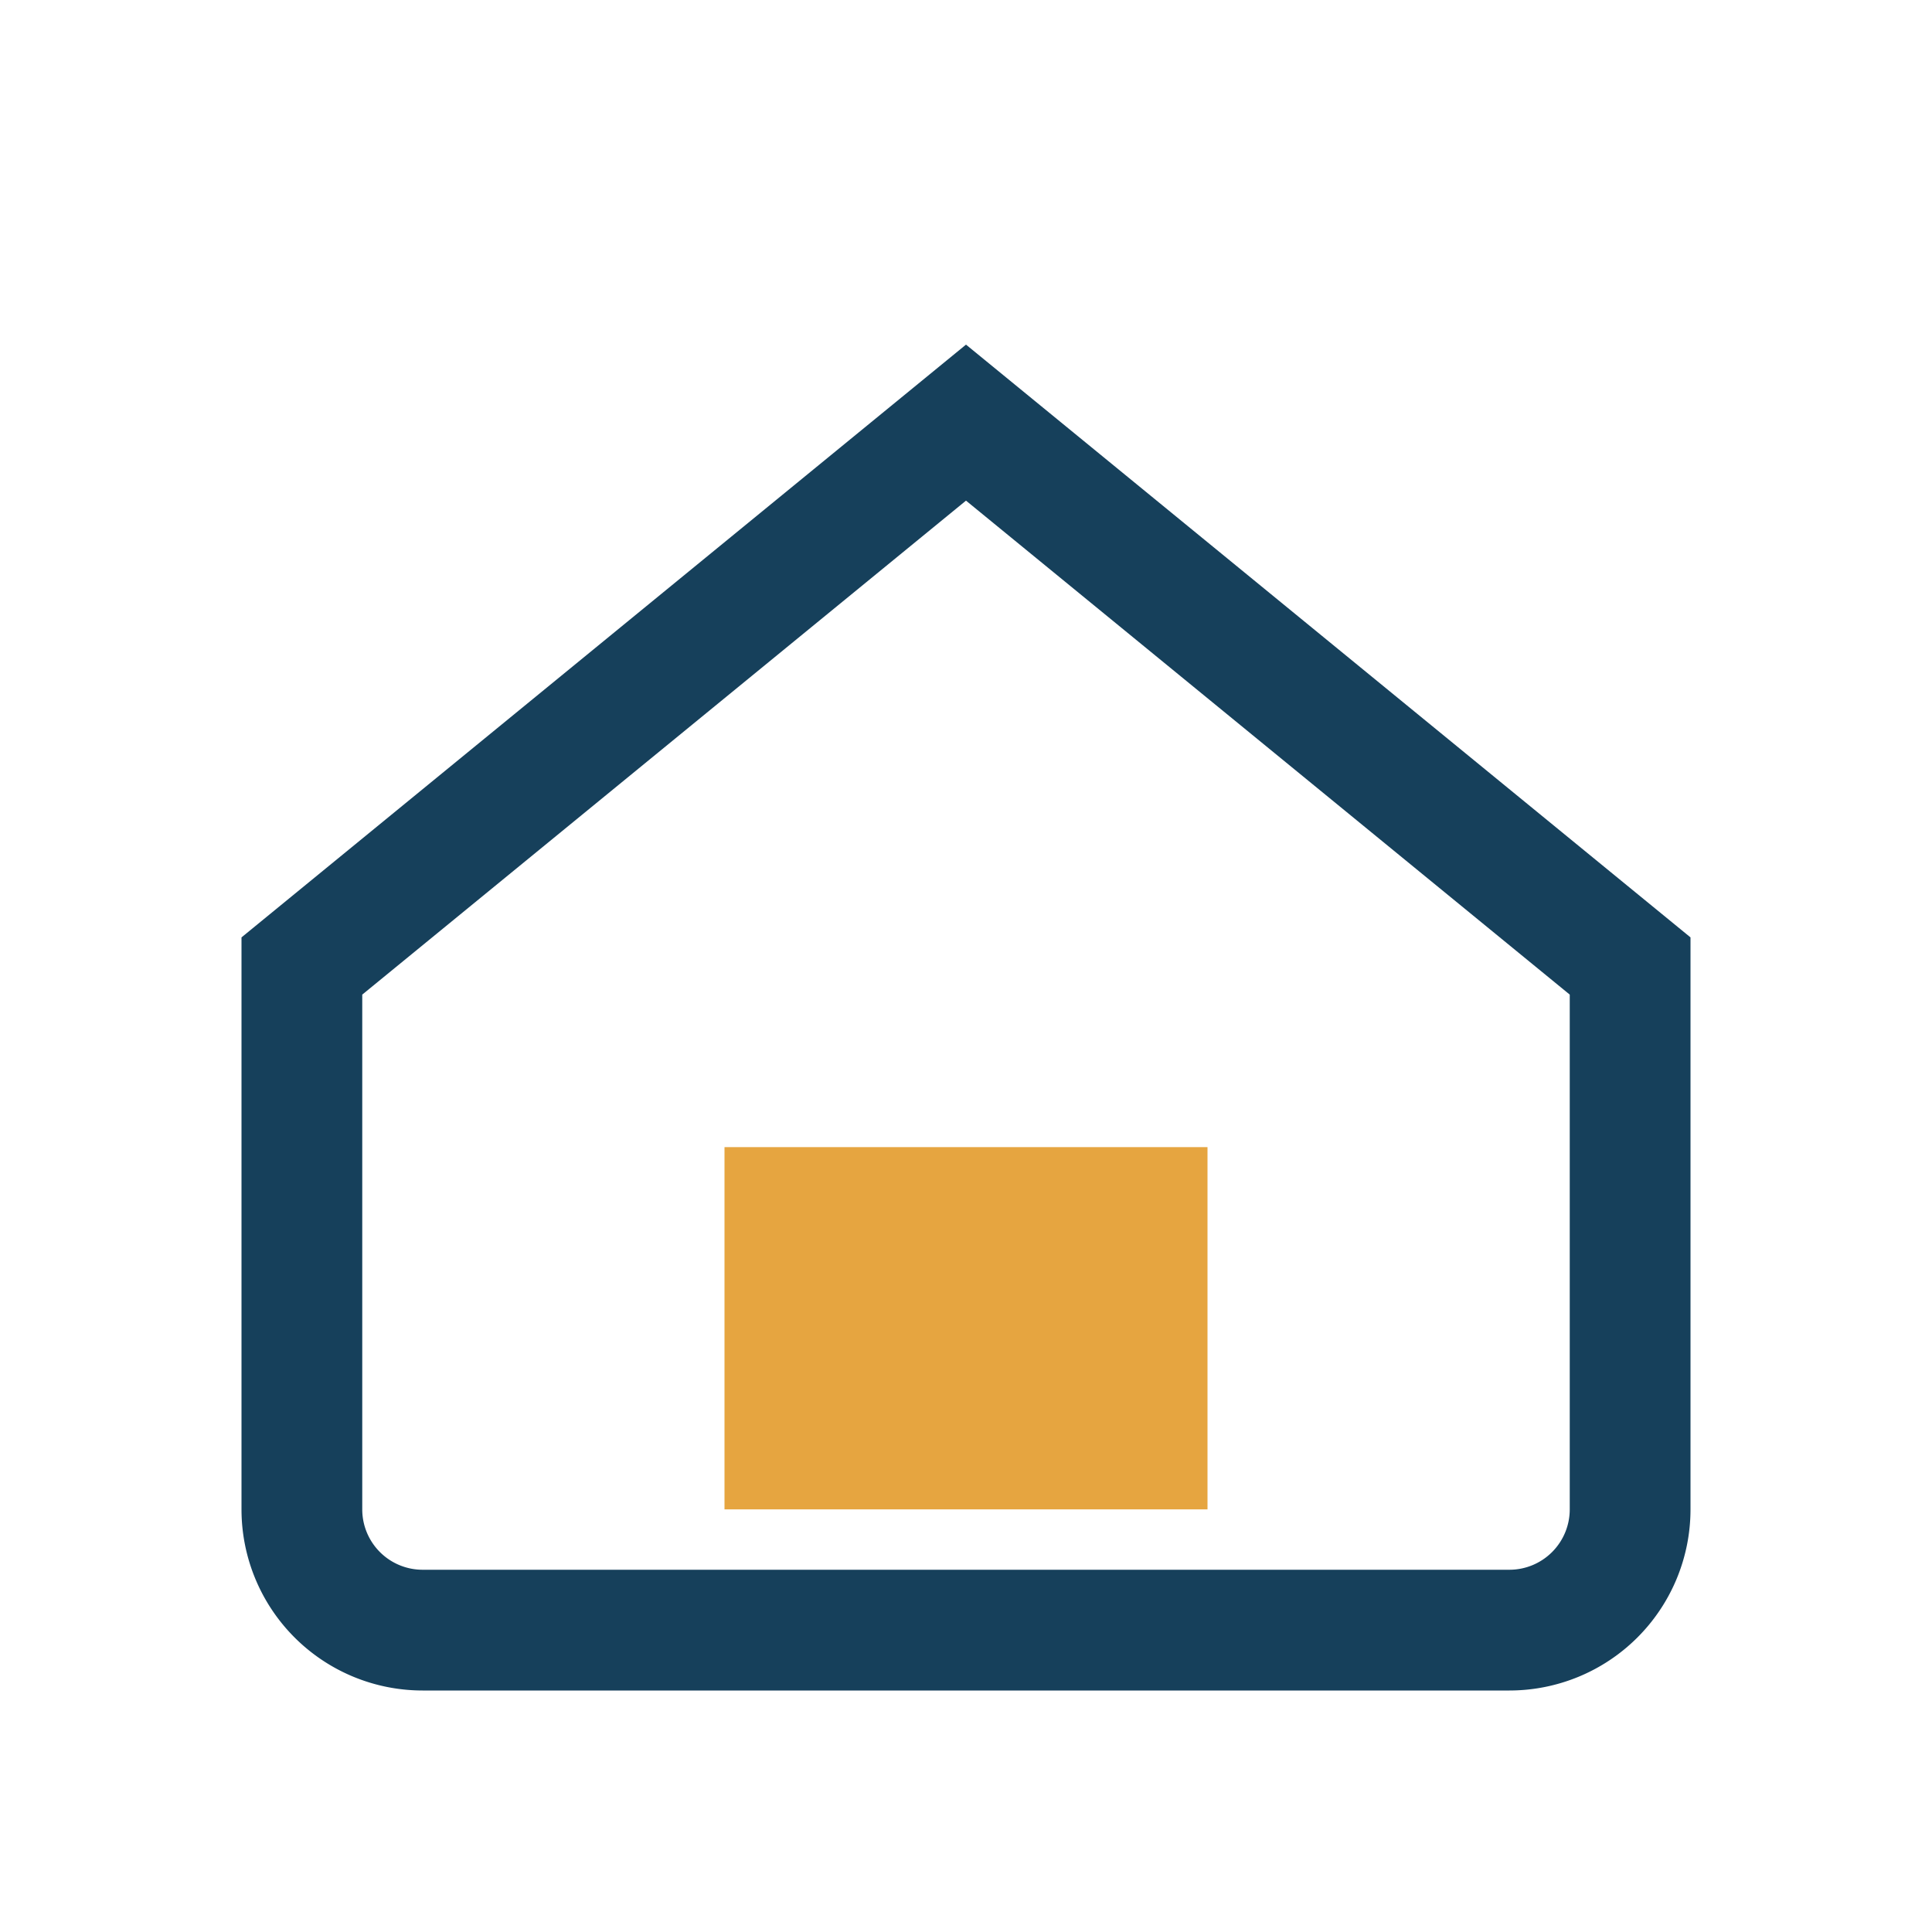 <?xml version="1.0" encoding="UTF-8"?>
<svg xmlns="http://www.w3.org/2000/svg" width="32" height="32" viewBox="0 0 32 32"><path d="M5 16L16 7l11 9v9a2 2 0 0 1-2 2H7a2 2 0 0 1-2-2z" fill="none" stroke="#16405B" stroke-width="2"/><rect x="12" y="19" width="8" height="6" fill="#E6A540"/></svg>